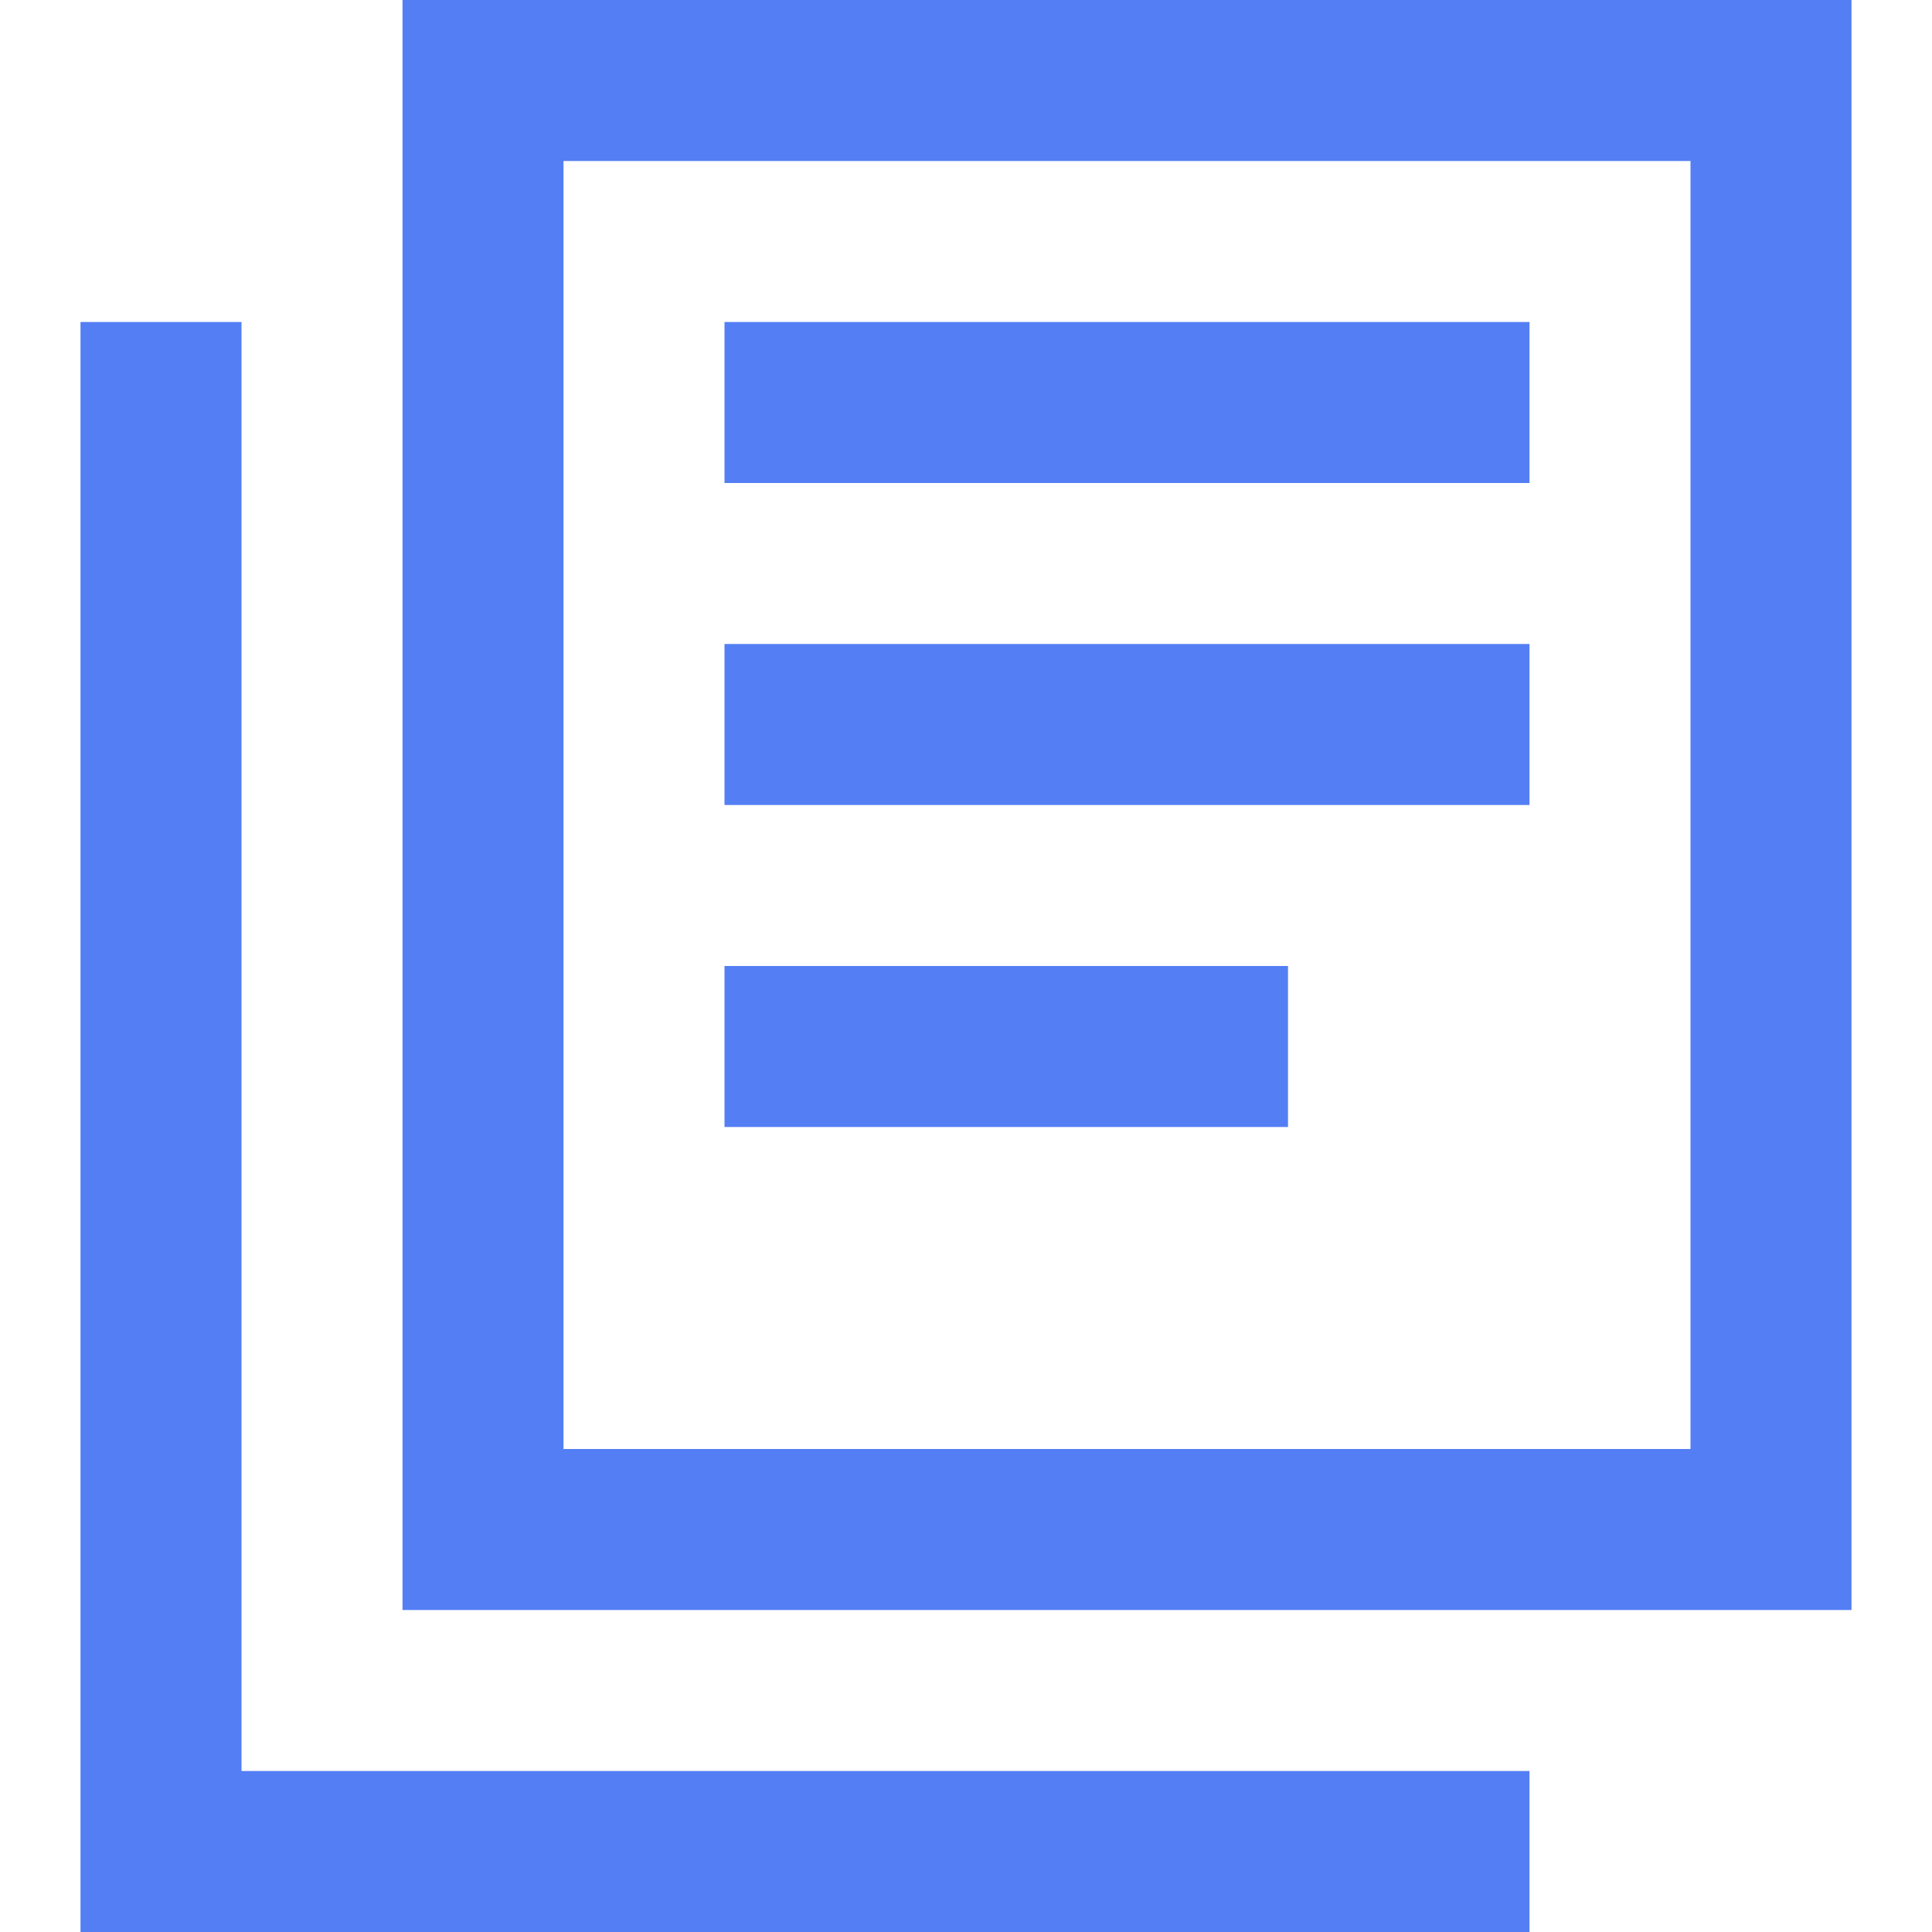 <svg width="48" height="48" viewBox="0 0 48 48" fill="none" xmlns="http://www.w3.org/2000/svg">
<path d="M14 0H46V40H10V0H14ZM42 36V4H14V36H42ZM18 8H38V12H18V8ZM38 16H18V20H38V16ZM18 24H32V28H18V24ZM38 44H6V8H2V48H38V44Z" fill="#537EF4"/>
</svg>
